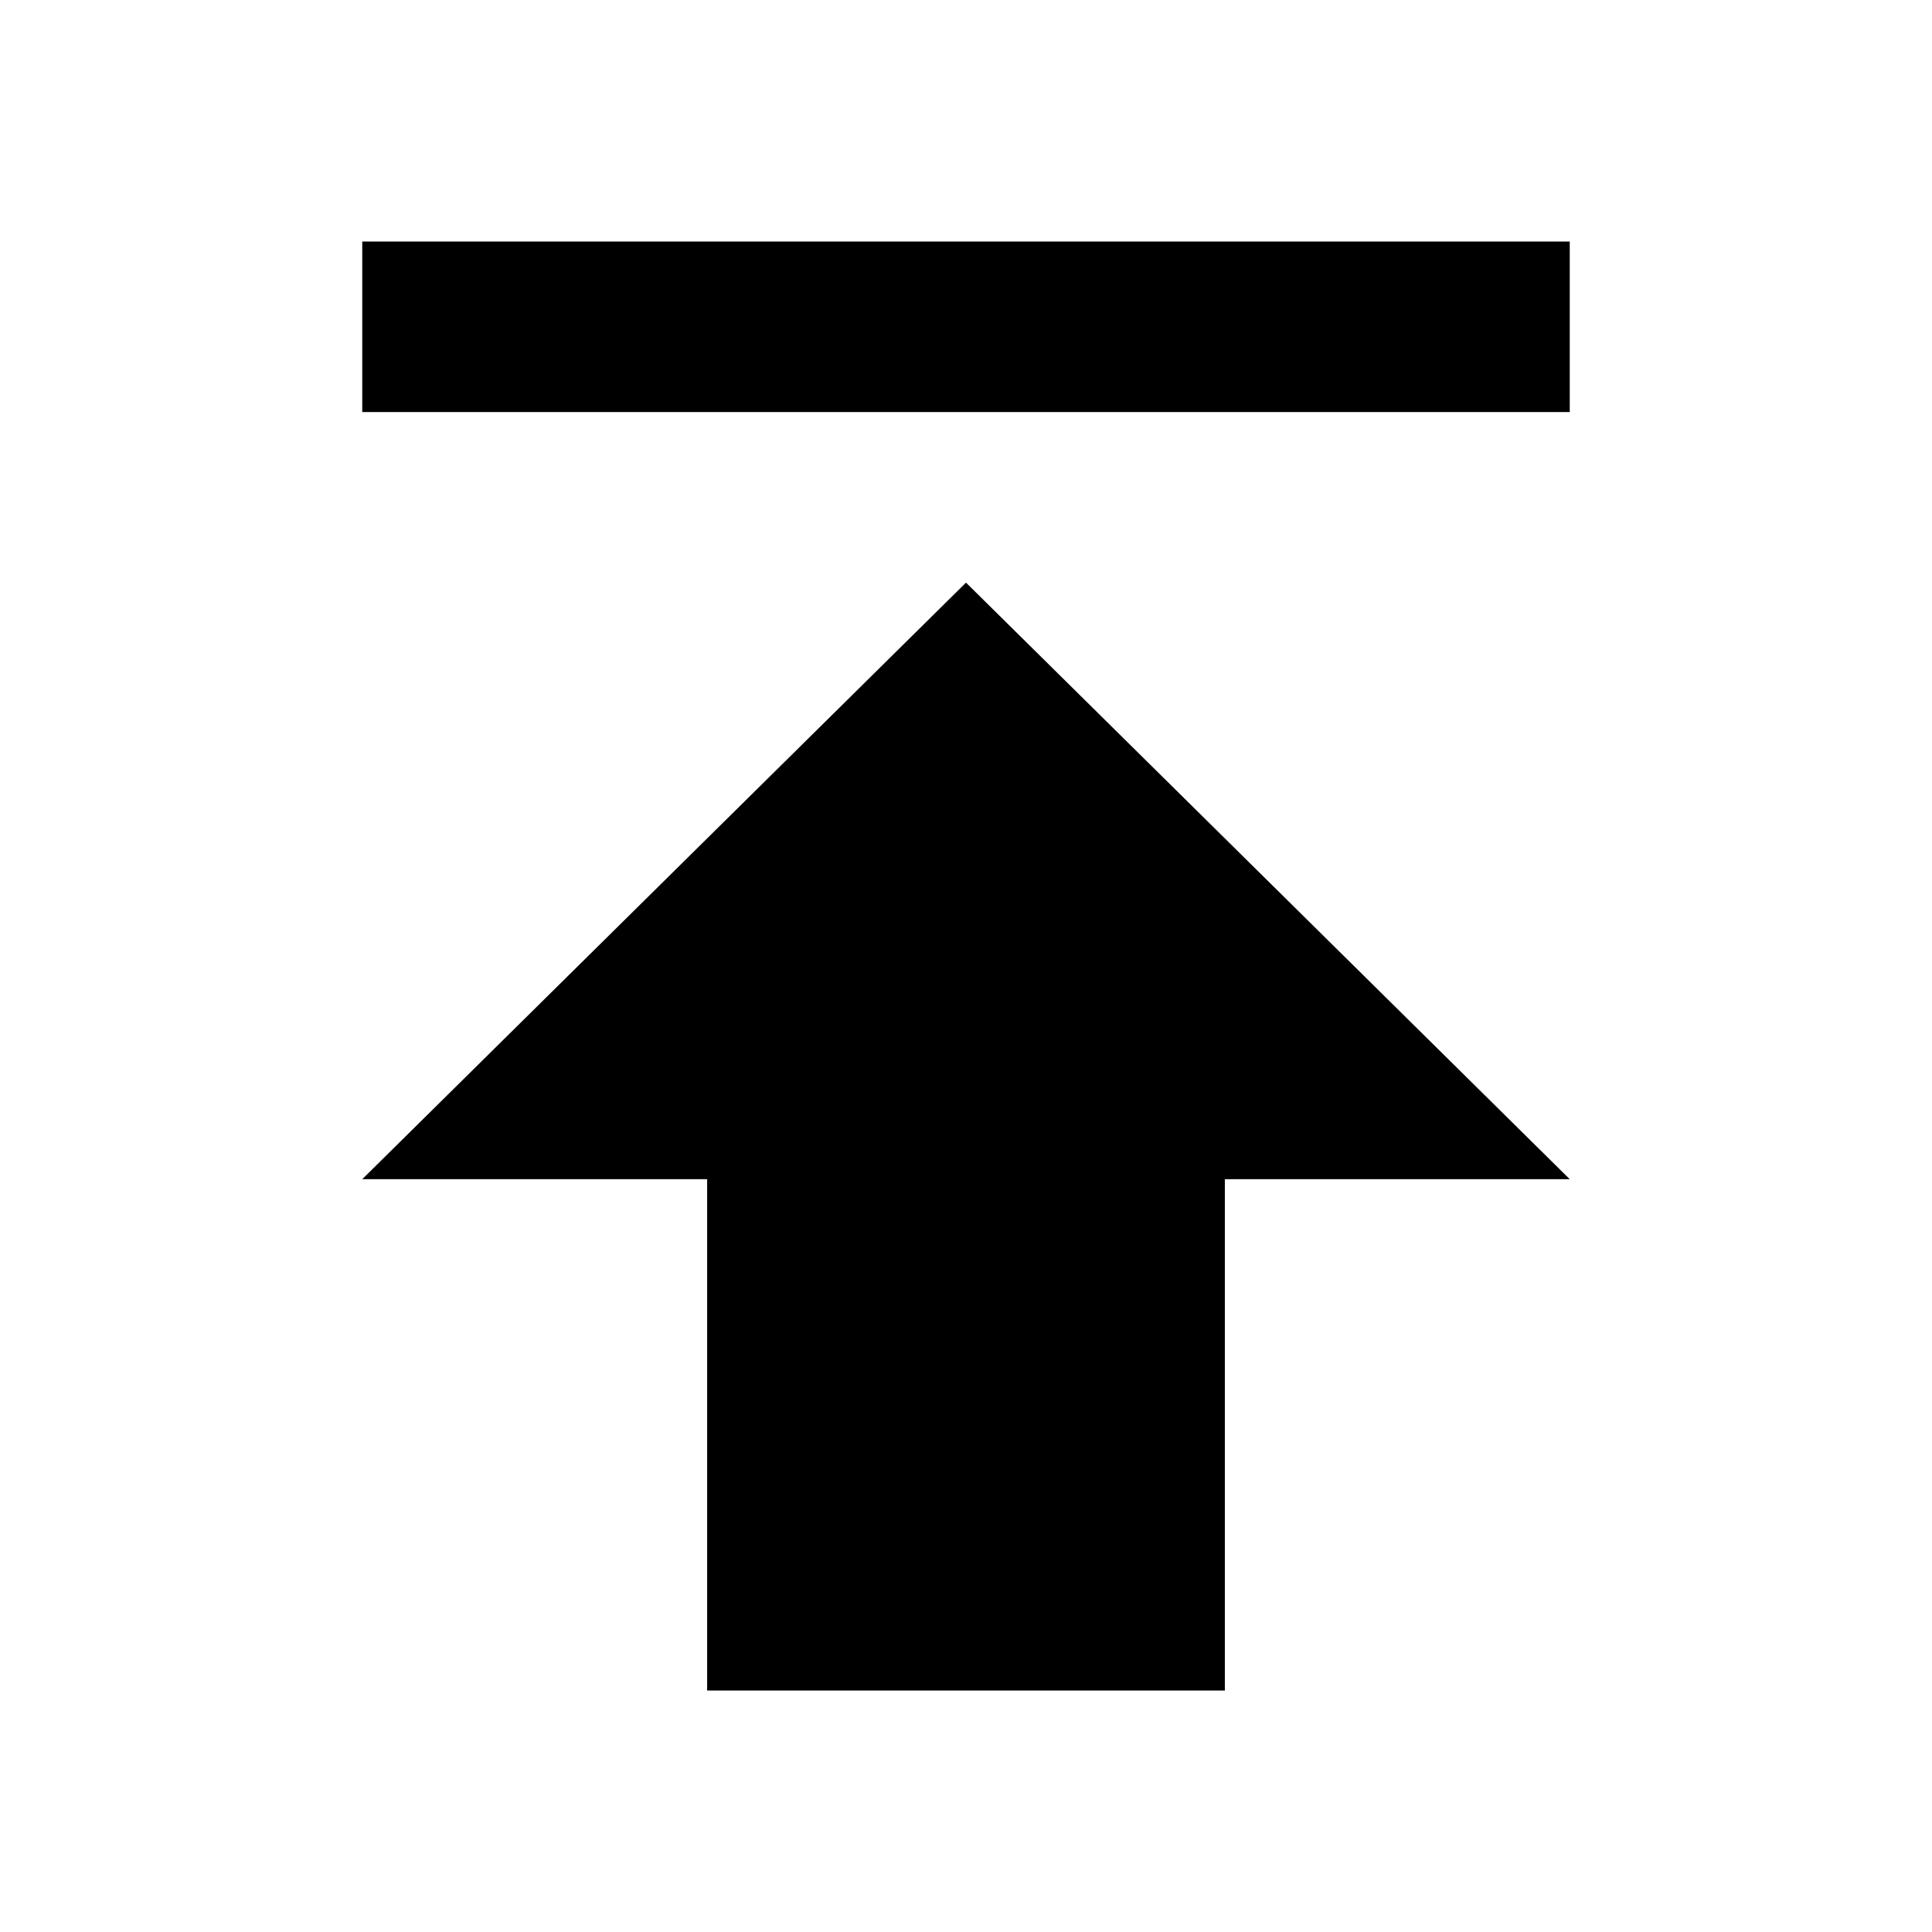 <?xml version="1.0" encoding="UTF-8"?>
<svg width="512" height="512" xmlns="http://www.w3.org/2000/svg" xmlns:svg="http://www.w3.org/2000/svg">

 <g>
  <title>Layer 1</title>
  <path transform="rotate(180, 256, 256)" fill="black" id="svg_1" d="m416,199.5l-91.4,0l0,-135.5l-137.2,0l0,135.5l-91.4,0l160,158.1l160,-158.1zm-320,203.3l0,45.2l320,0l0,-45.2l-320,0z"/>
 </g>
</svg>